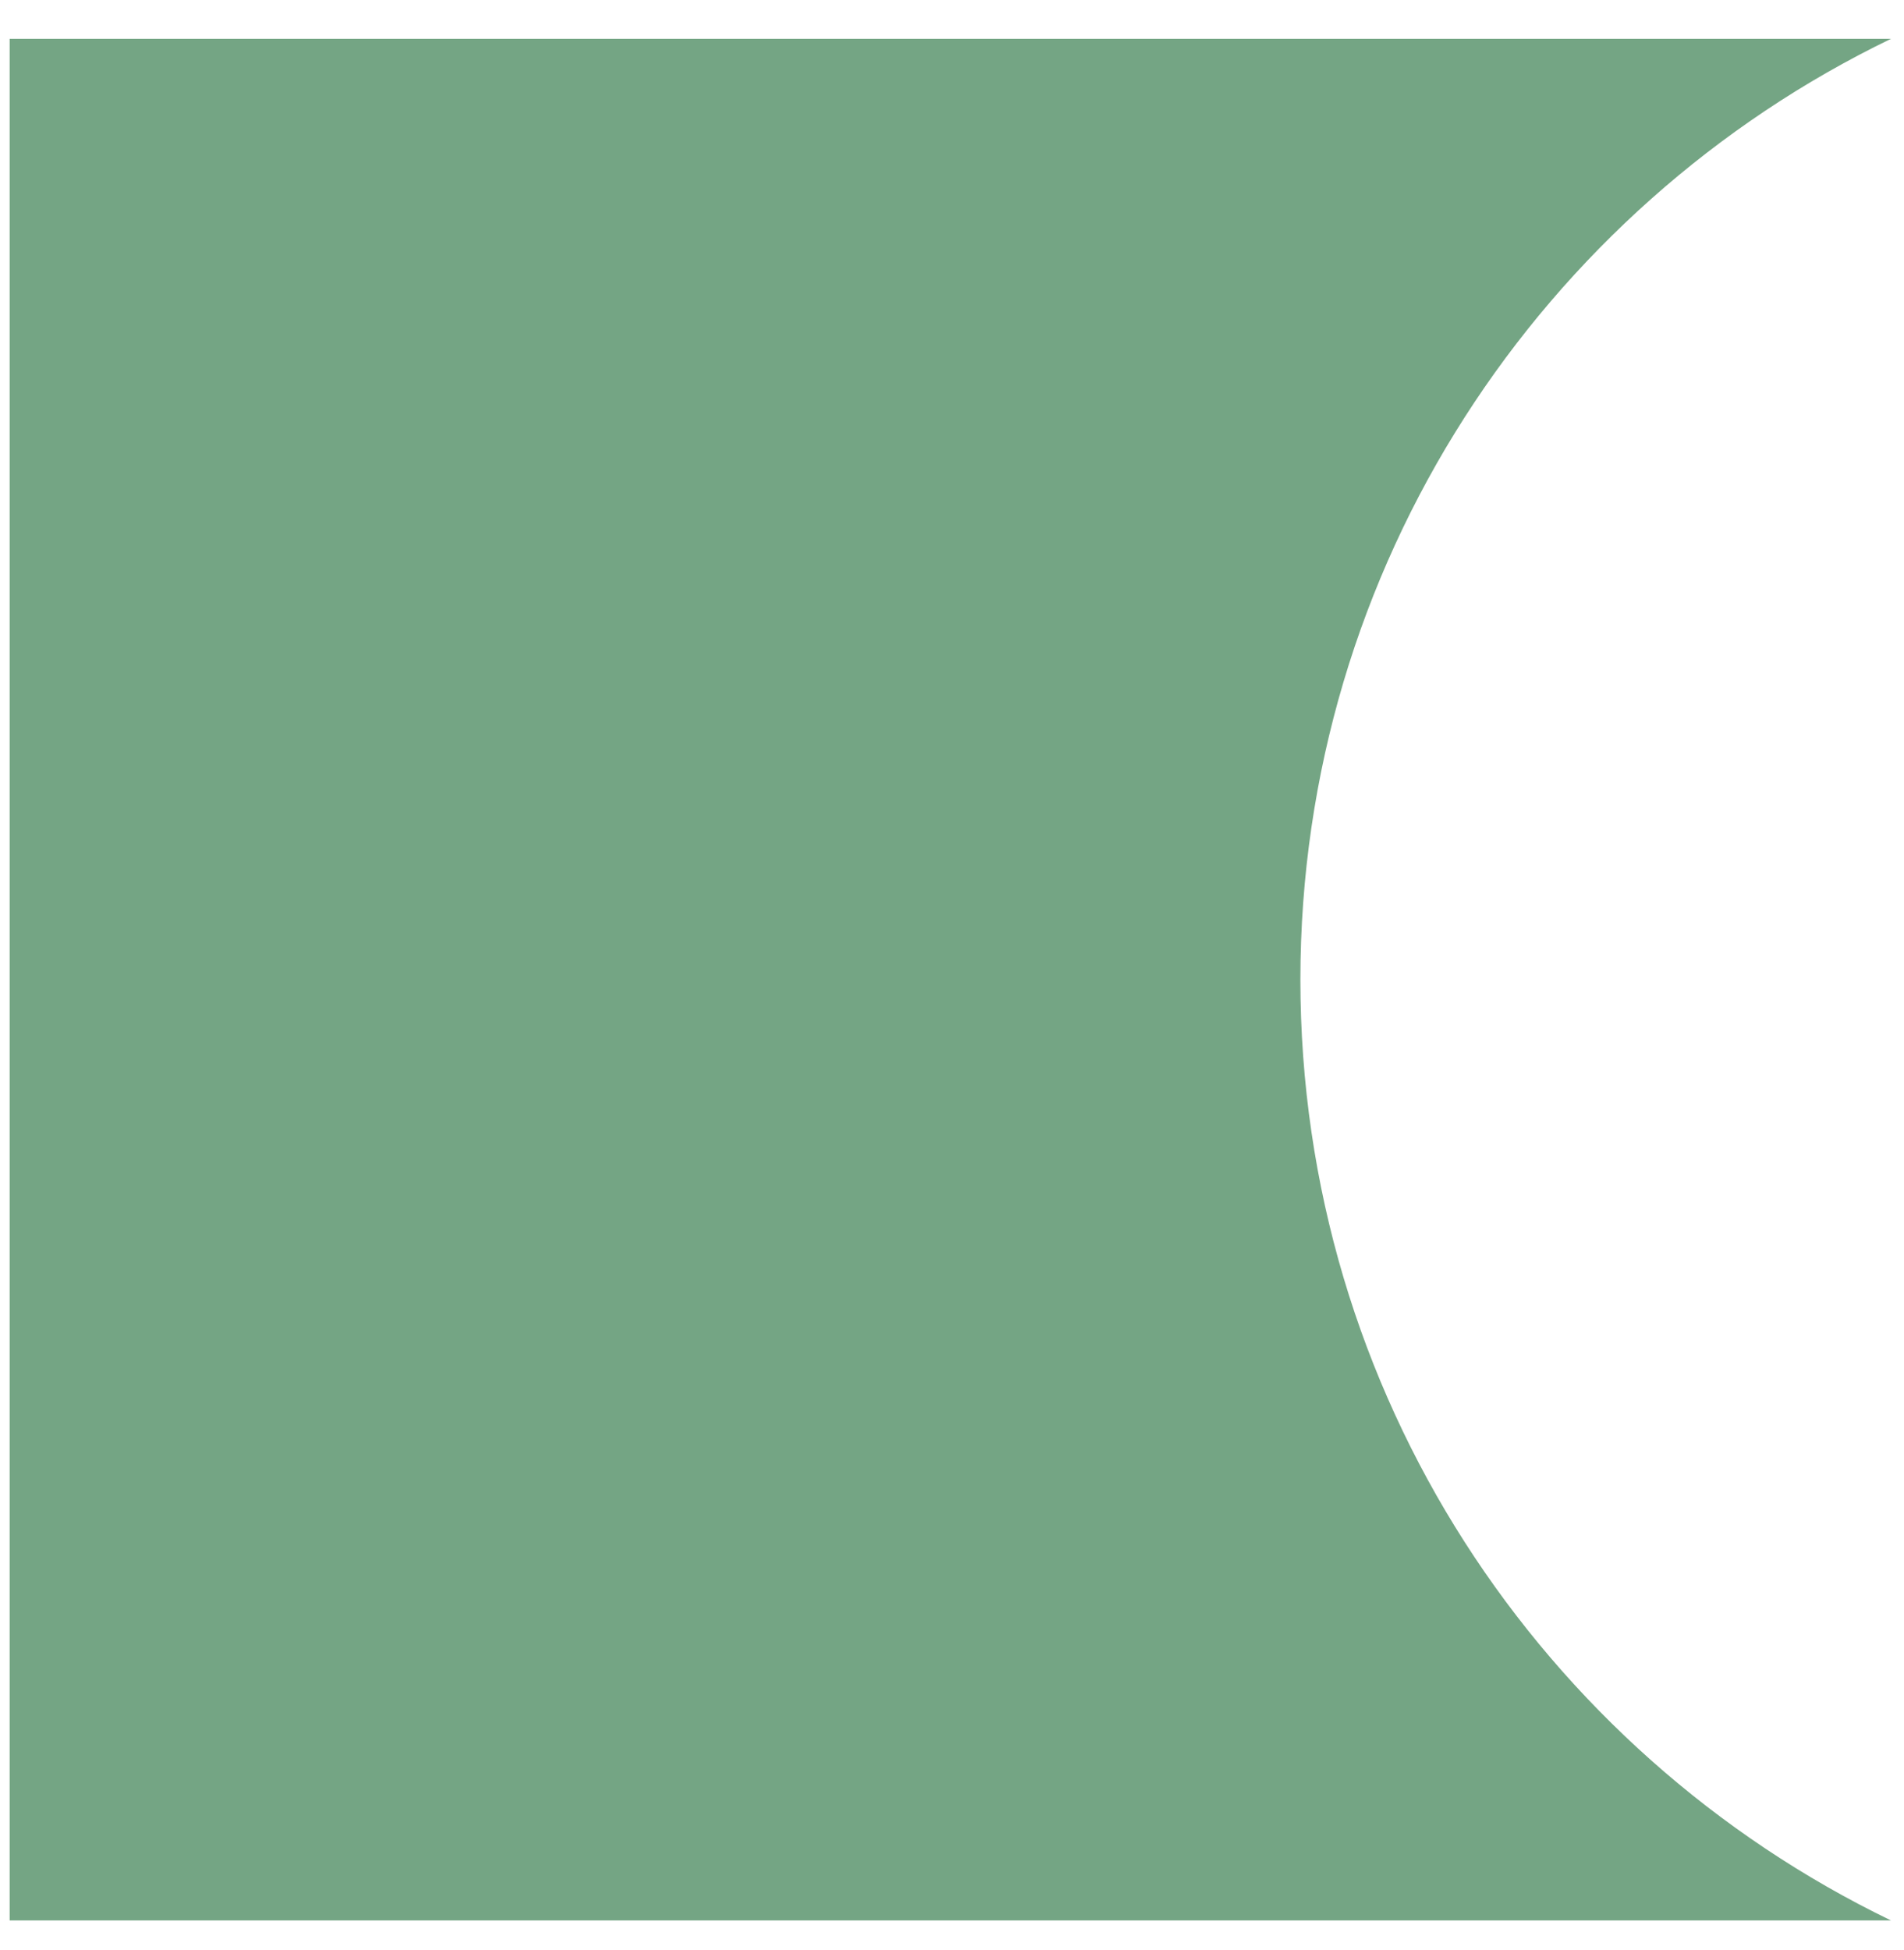 <svg width="42" height="43" viewBox="0 0 42 43" fill="none" xmlns="http://www.w3.org/2000/svg">
<path d="M28.685 21.61C28.685 12.477 34.004 4.58 41.713 0.856H26.433H0.213V42.356H24.619H41.713C34.004 38.631 28.685 30.742 28.685 21.602V21.61Z" fill="#74A584"/>
</svg>
